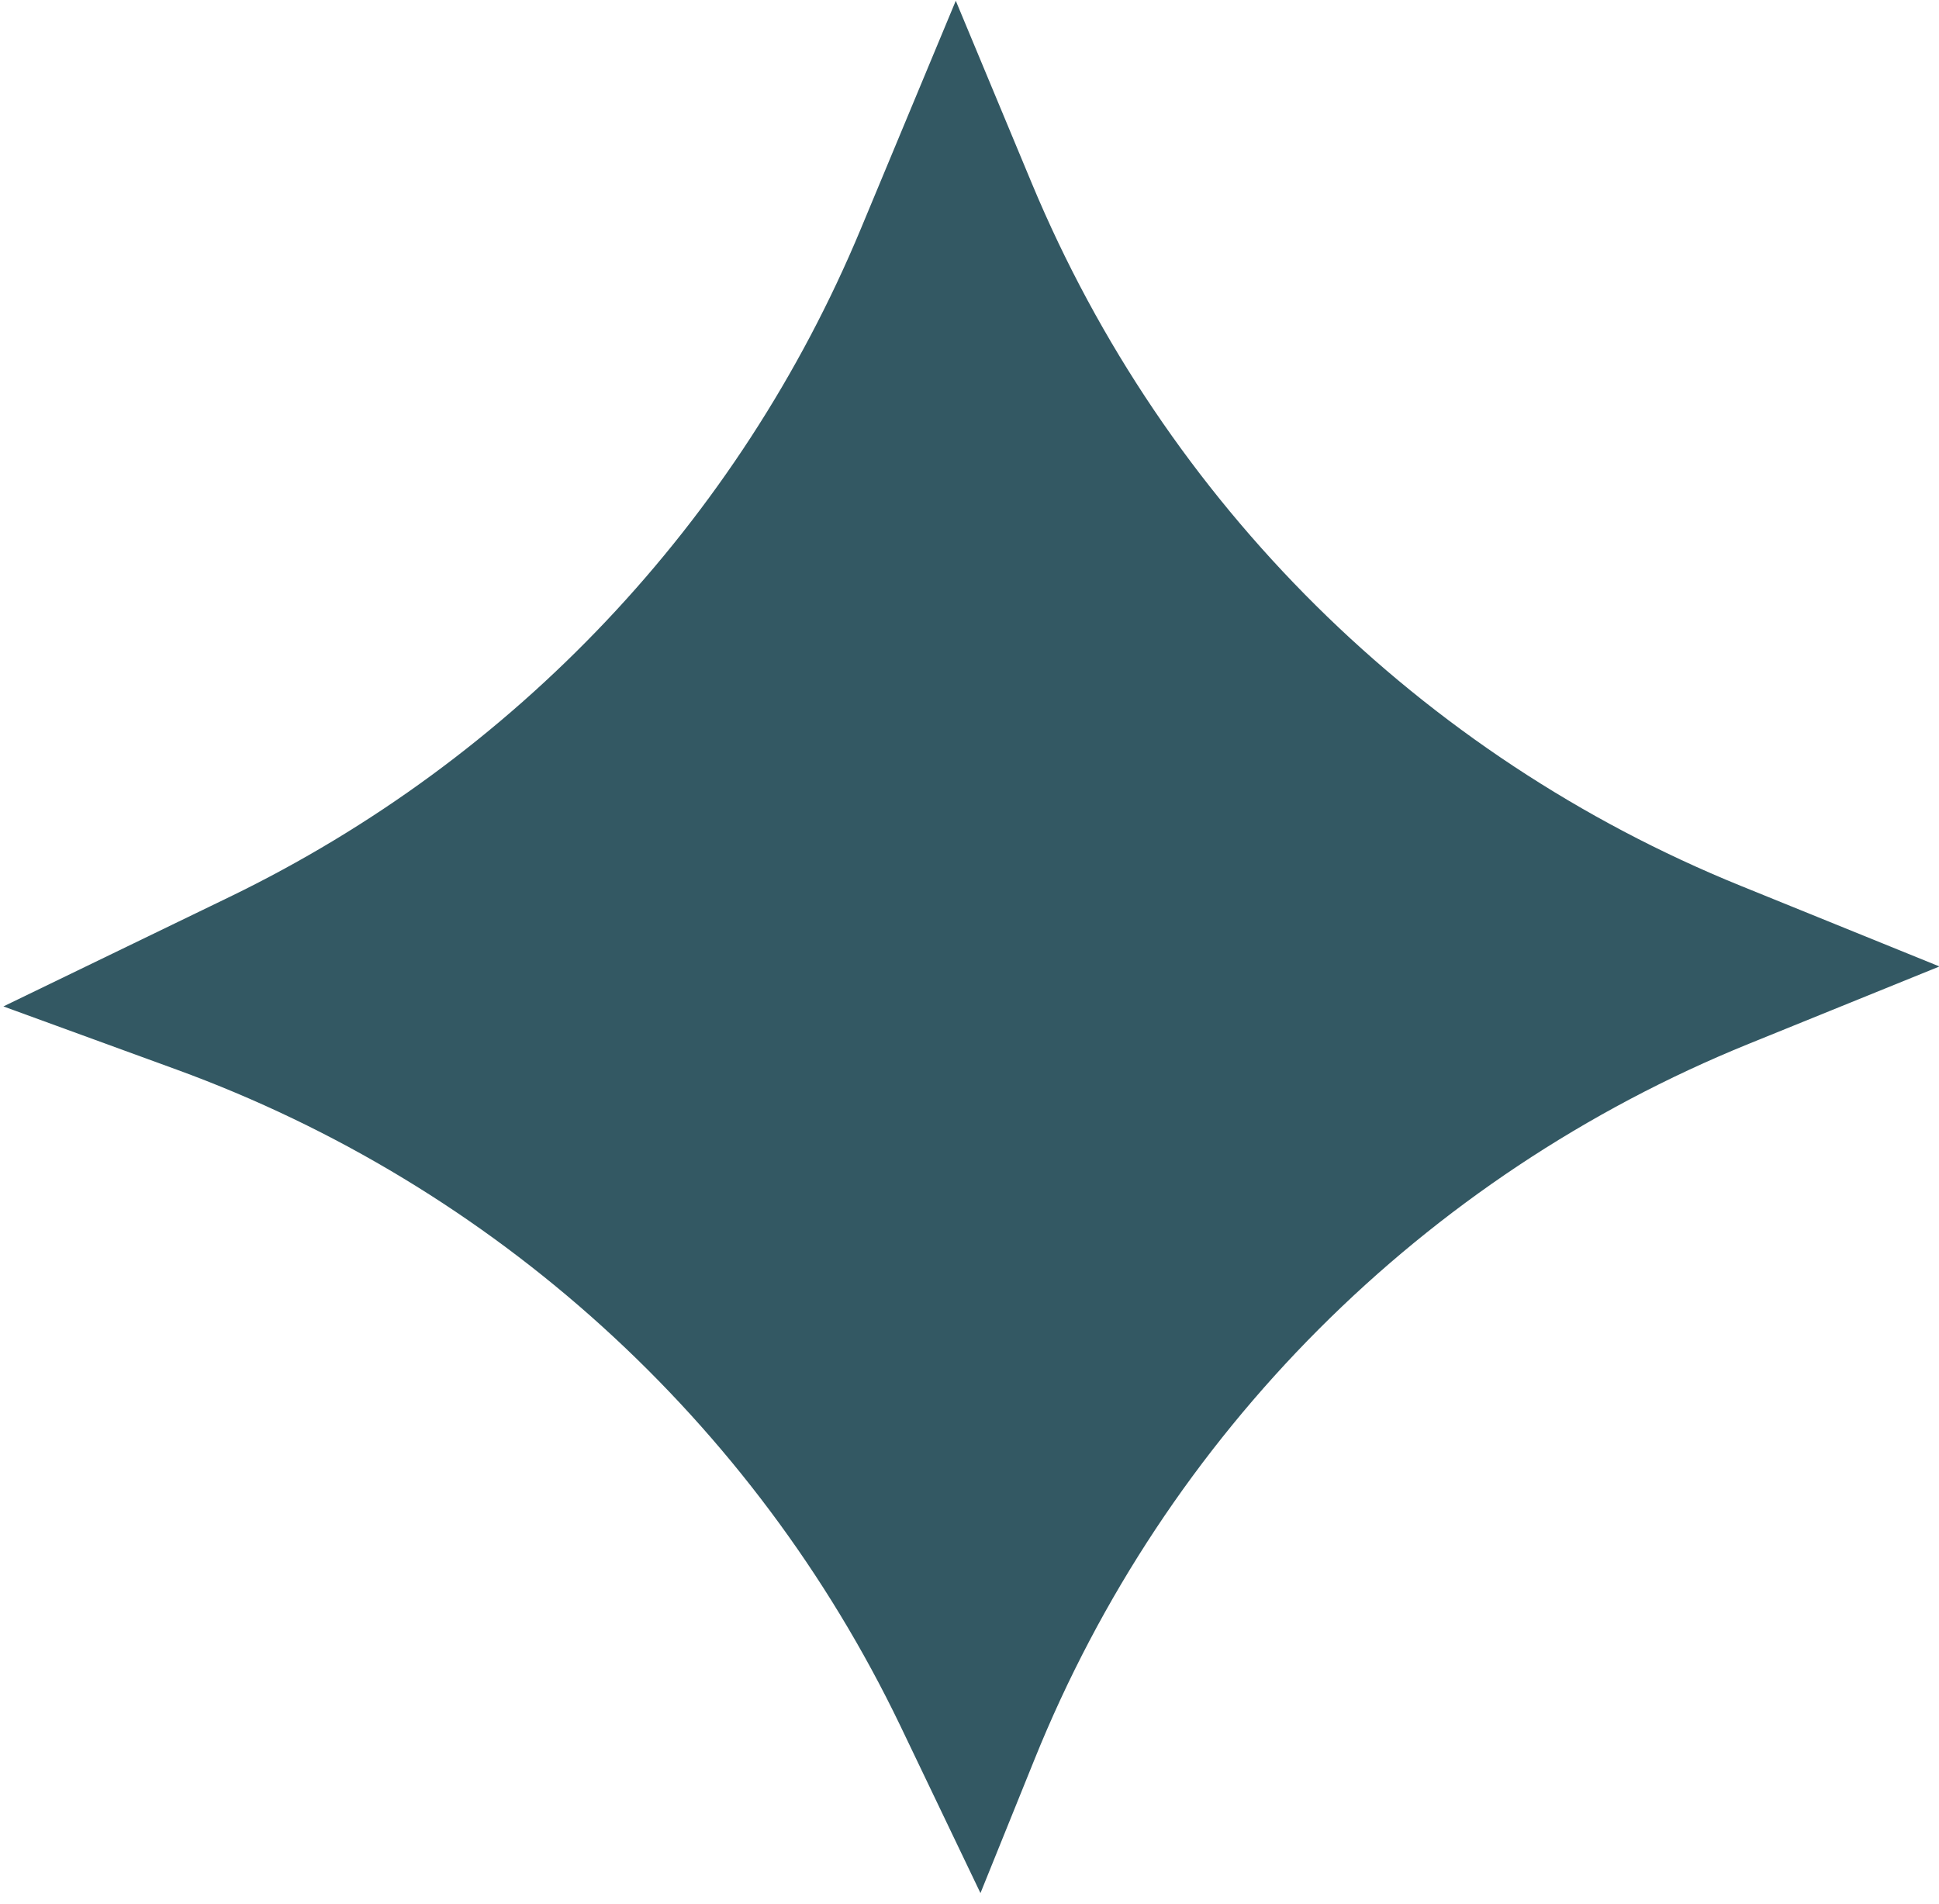 <svg xmlns="http://www.w3.org/2000/svg" xmlns:xlink="http://www.w3.org/1999/xlink" xmlns:serif="http://www.serif.com/" width="100%" height="100%" viewBox="0 0 55 54" xml:space="preserve" style="fill-rule:evenodd;clip-rule:evenodd;stroke-linejoin:round;stroke-miterlimit:2;">    <g transform="matrix(4.167,0,0,4.167,-1214.53,-264.233)">        <path d="M297.97,63.416L298.488,64.66C299.394,66.834 301.132,68.556 303.313,69.441L304.666,69.99L303.367,70.517C301.153,71.416 299.398,73.174 298.505,75.39L298.138,76.298L297.592,75.158C296.595,73.084 294.828,71.481 292.666,70.692L291.487,70.262L293.028,69.516C294.967,68.576 296.495,66.959 297.323,64.97L297.97,63.416Z" style="fill:rgb(51,88,99);fill-rule:nonzero;"></path>    </g></svg>